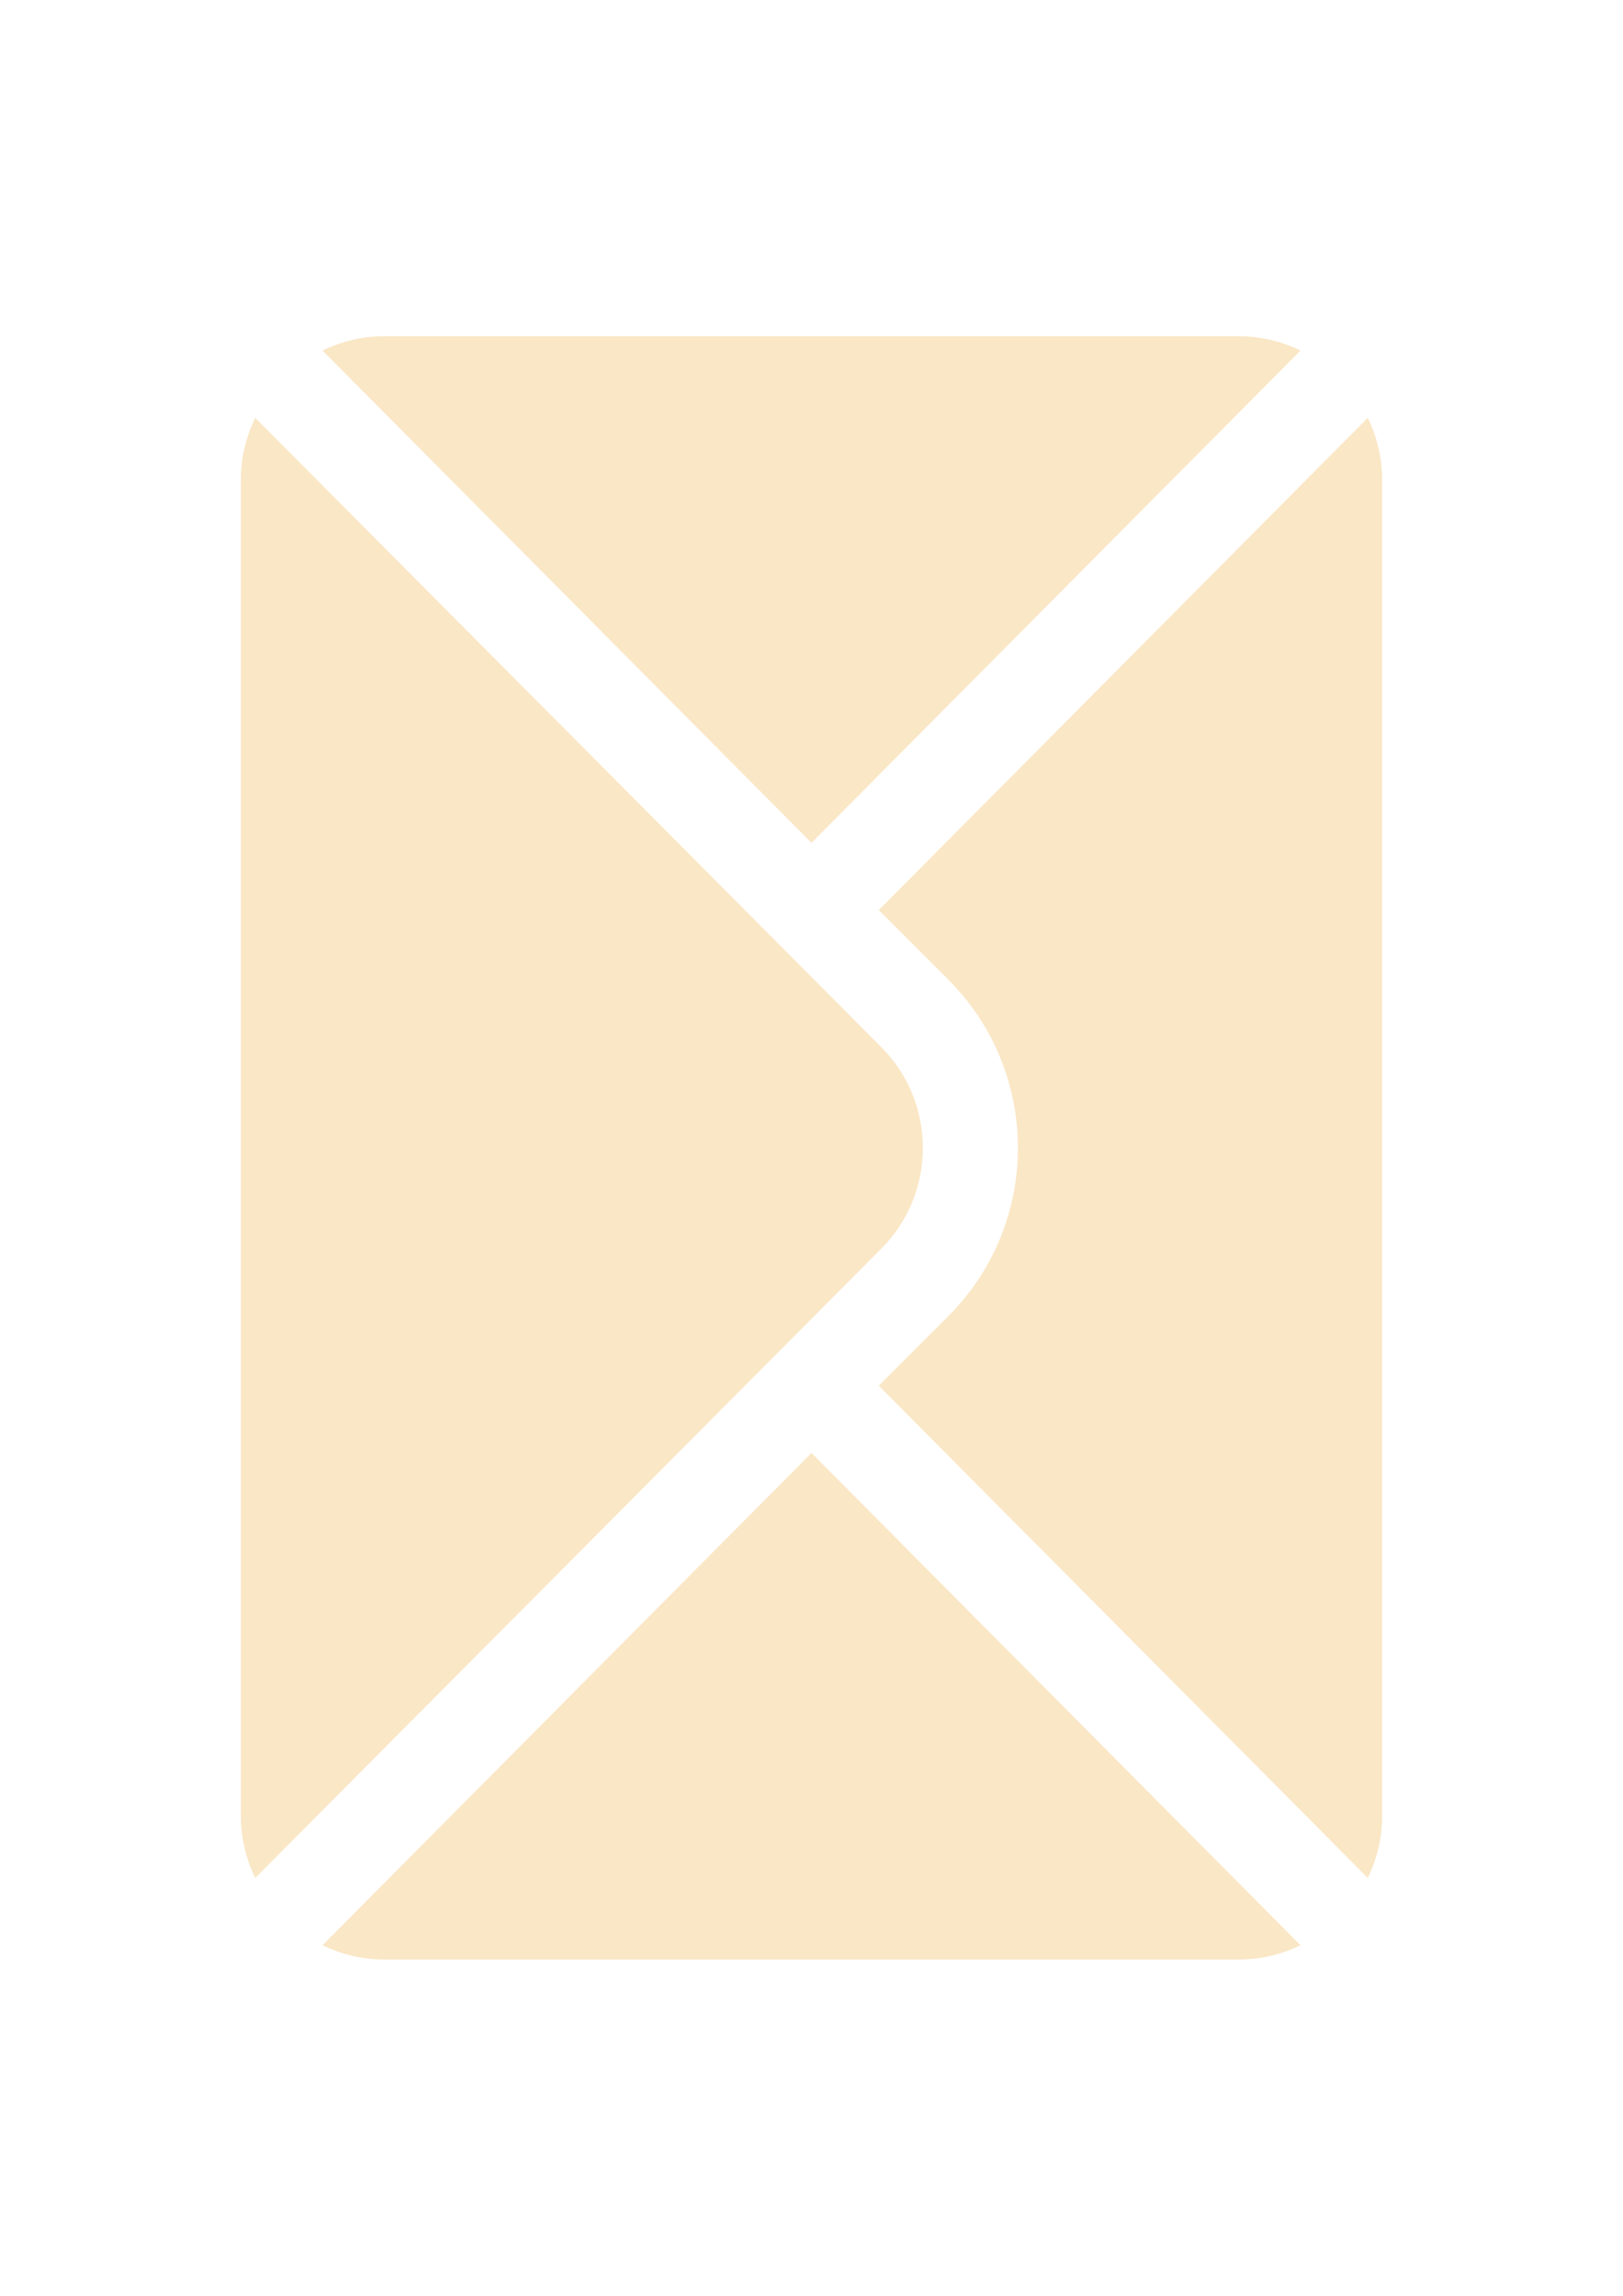<?xml version="1.0" encoding="utf-8"?>
<!-- Generator: Adobe Illustrator 17.0.0, SVG Export Plug-In . SVG Version: 6.00 Build 0)  -->
<!DOCTYPE svg PUBLIC "-//W3C//DTD SVG 1.1//EN" "http://www.w3.org/Graphics/SVG/1.1/DTD/svg11.dtd">
<svg version="1.1" id="Capa_1" xmlns="http://www.w3.org/2000/svg" xmlns:xlink="http://www.w3.org/1999/xlink" x="0px" y="0px"
	 width="595.28px" height="841.89px" viewBox="0 0 595.28 841.89" enable-background="new 0 0 595.28 841.89" xml:space="preserve">
<g>
	<g>
		<g>
			<path fill="#fae7c6" d="M118.267,128.549L297.64,309.085l179.373-180.536c-6.821-3.264-14.362-5.244-22.415-5.244H140.681
				C132.628,123.305,125.088,125.285,118.267,128.549z"/>
		</g>
	</g>
	<g>
		<g>
			<path fill="#fae7c6" d="M88.362,175.625v490.641c0,8.054,1.98,15.594,5.244,22.415l229.582-230.744c20.402-20.402,20.402-53.58,0-73.982
				L93.605,153.21C90.342,160.031,88.362,167.571,88.362,175.625z"/>
		</g>
	</g>
	<g>
		<g>
			<path fill="#fae7c6" d="M118.267,713.341c6.821,3.264,14.361,5.244,22.415,5.244h313.917c8.054,0,15.595-1.98,22.415-5.244L297.64,532.805
				L118.267,713.341z"/>
		</g>
	</g>
	<g>
		<g>
			<path fill="#fae7c6" d="M322.301,333.746l25.547,25.547c33.995,33.995,33.995,89.311,0,123.306l-25.547,25.546L501.675,688.68
				c3.264-6.821,5.244-14.361,5.244-22.415V175.625c0-8.054-1.98-15.594-5.244-22.415L322.301,333.746z"/>
		</g>
	</g>
</g>
</svg>
